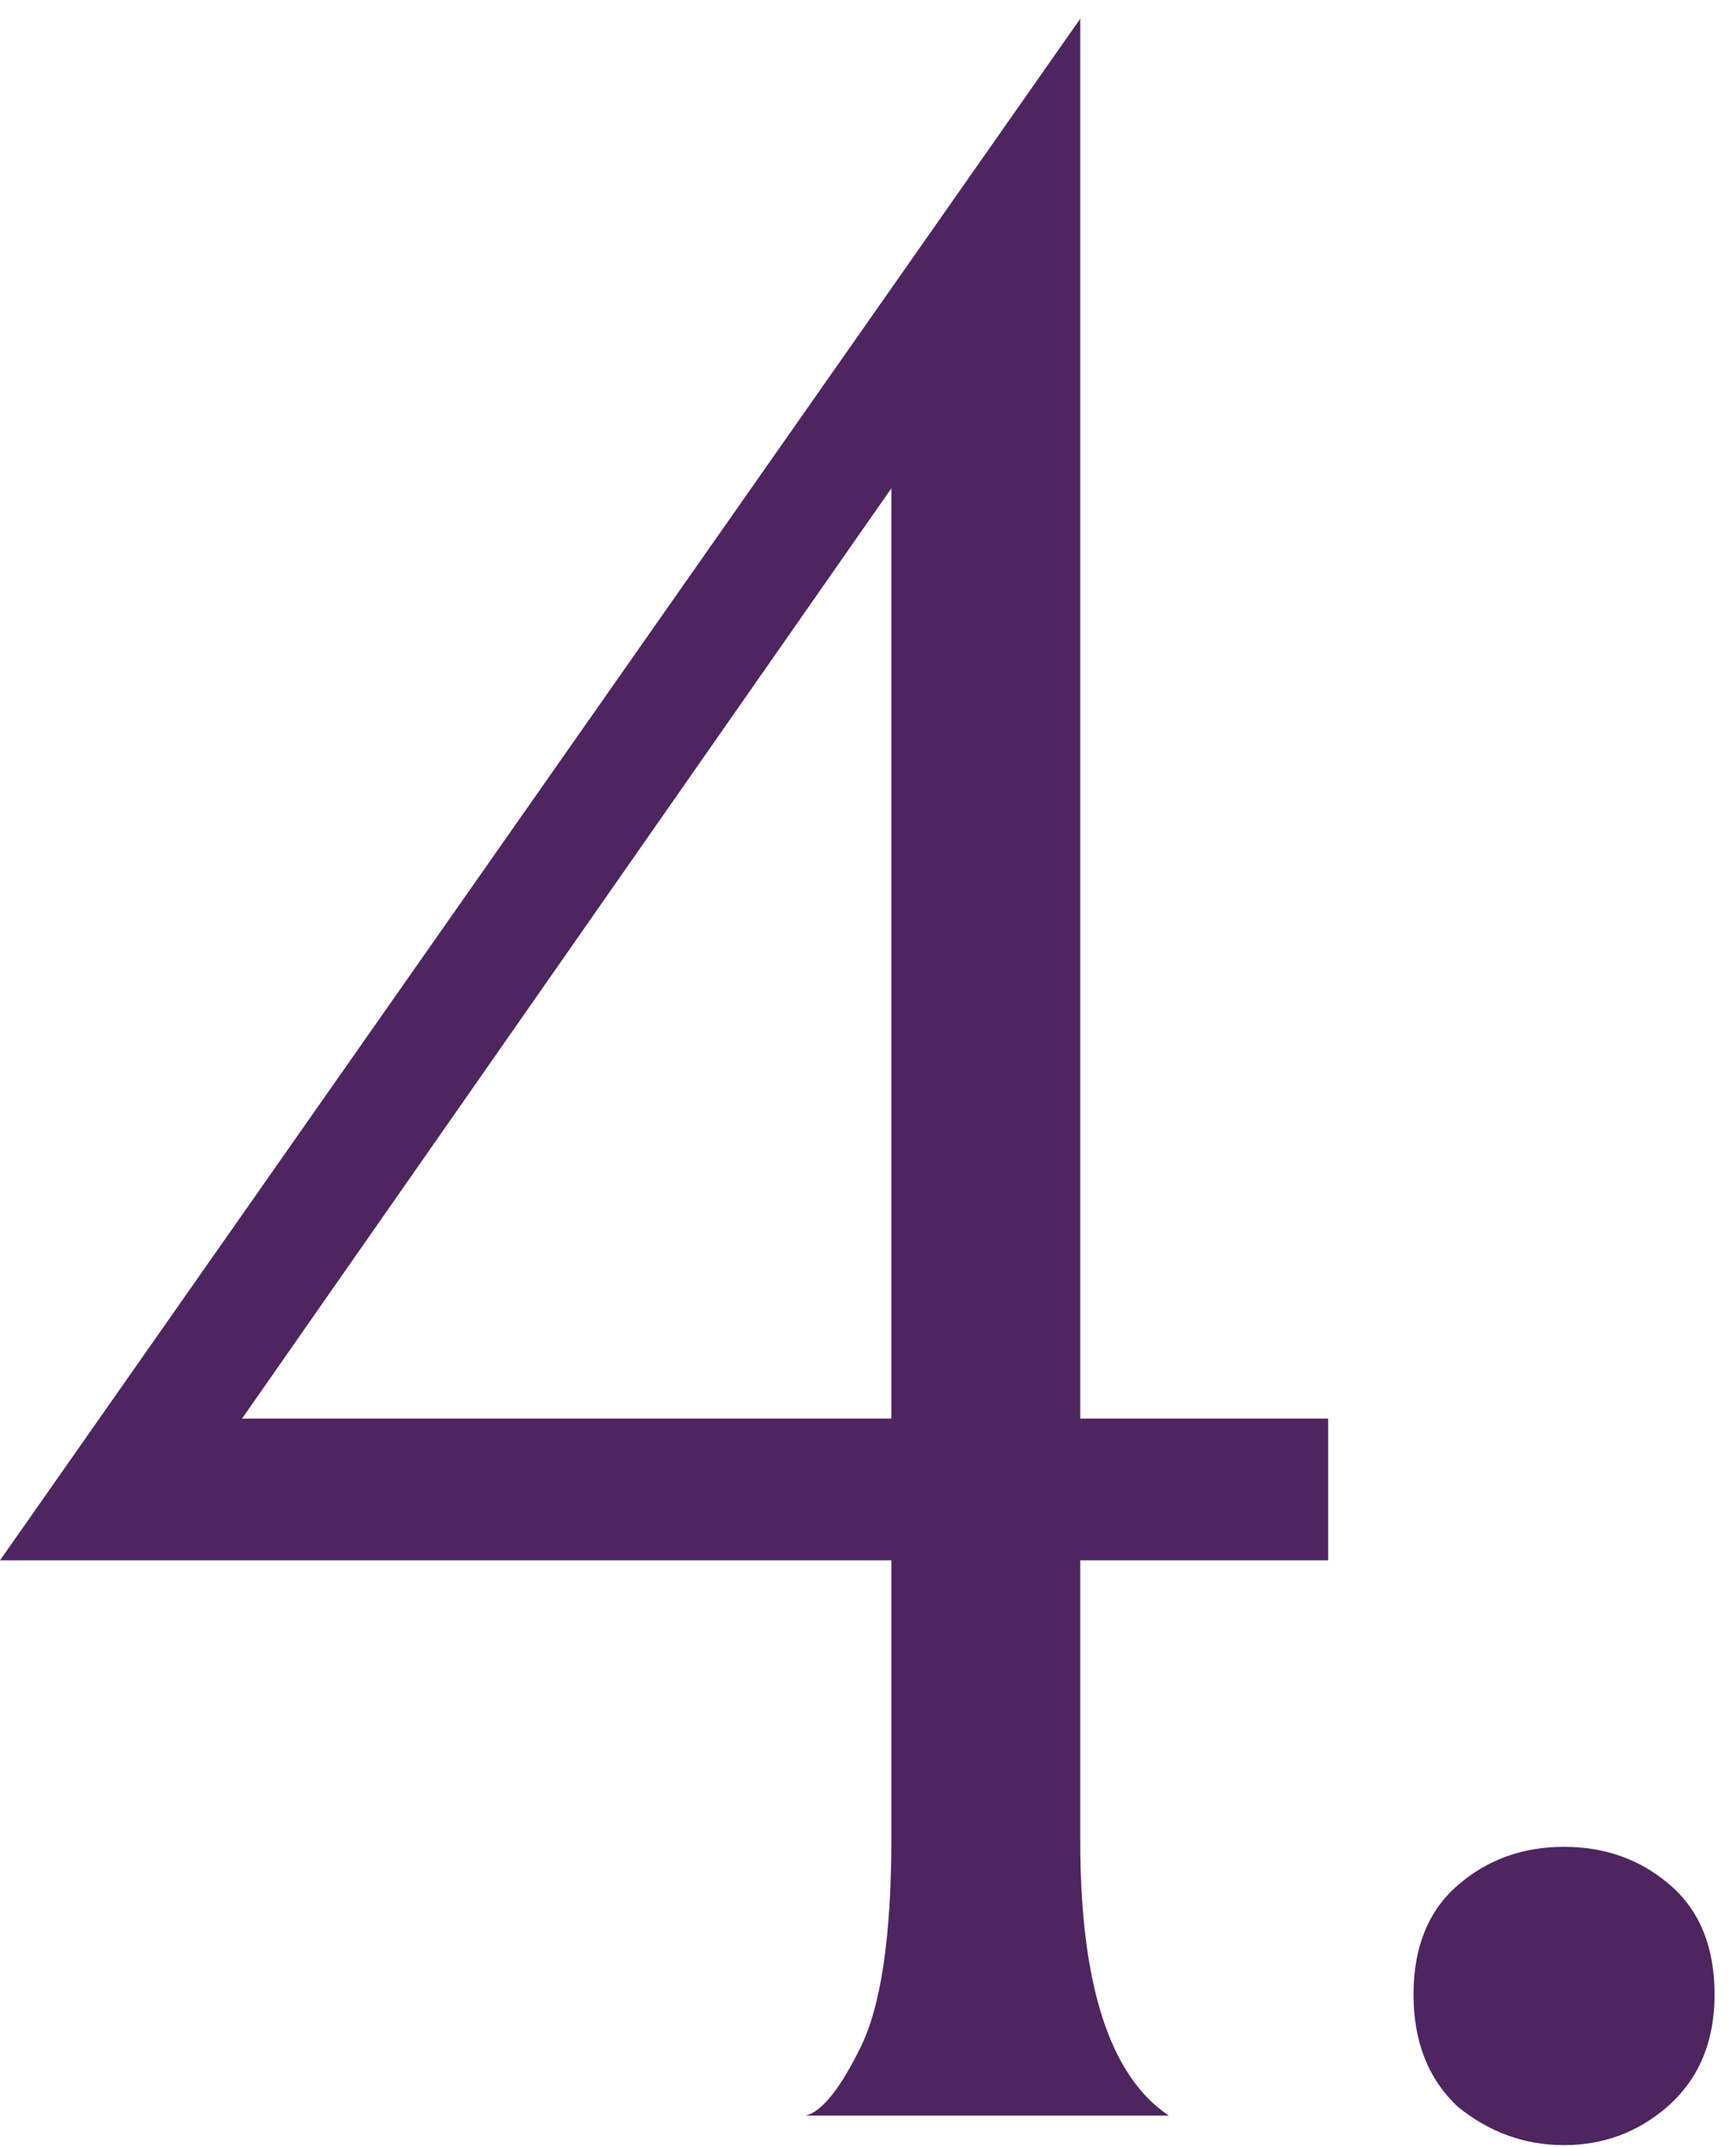 <svg xmlns="http://www.w3.org/2000/svg" width="72" height="89" viewBox="0 0 72 89" fill="none"><path d="M55.086 58.8V64.676H44.803V76.305C44.803 82.263 46.028 86.058 48.476 87.69H33.419C34.072 87.527 34.806 86.629 35.623 84.997C36.52 83.283 36.969 80.345 36.969 76.183V64.676H0L44.803 0.776V58.8H55.086ZM36.969 20.24L10.038 58.8H36.969V20.24Z" fill="#4E255F"></path><path d="M64.868 88.914C63.236 88.914 61.767 88.383 60.461 87.323C59.237 86.18 58.625 84.629 58.625 82.671C58.625 80.712 59.237 79.202 60.461 78.141C61.685 77.081 63.154 76.55 64.868 76.55C66.582 76.55 68.051 77.081 69.275 78.141C70.499 79.202 71.111 80.712 71.111 82.671C71.111 84.629 70.458 86.18 69.152 87.323C67.928 88.383 66.5 88.914 64.868 88.914Z" fill="#4E255F"></path></svg>